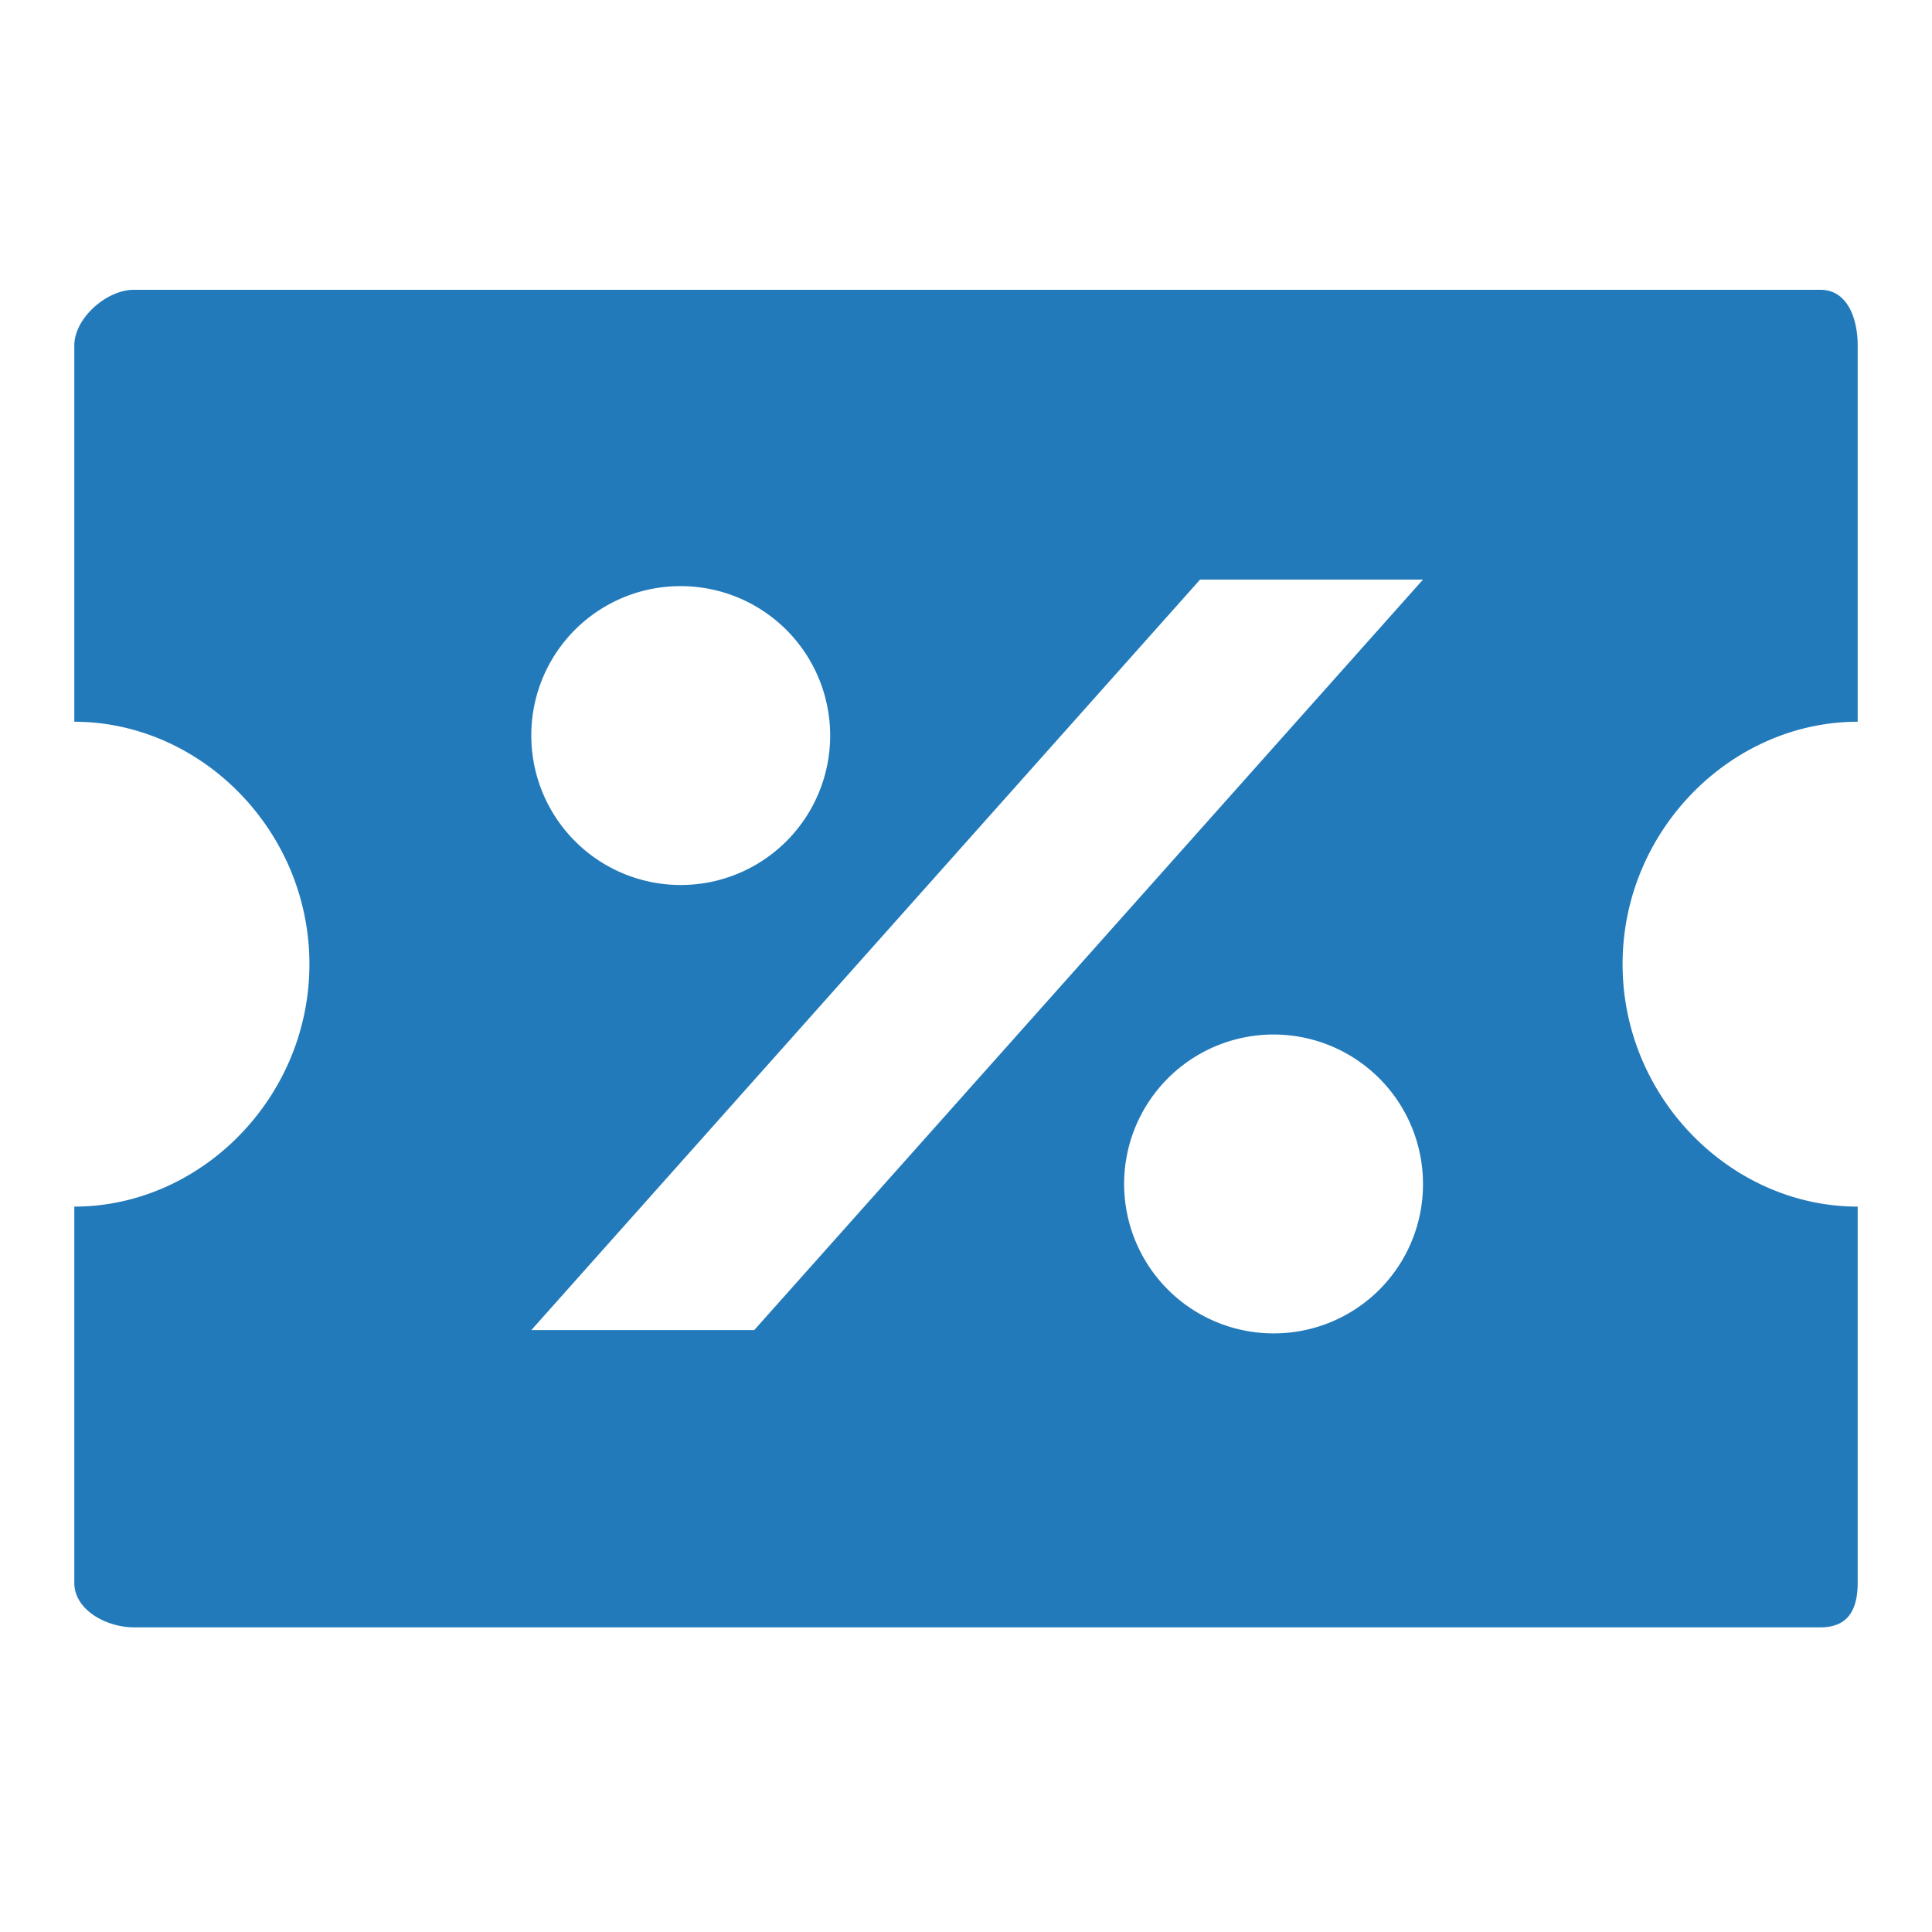 <svg xmlns="http://www.w3.org/2000/svg" viewBox="0 0 260 260"><defs><style>.cls-1{fill:#237aba;fill-rule:evenodd}</style></defs><title>5</title><path class="cls-1" d="M250 97.13V46.51c0-3.74-1.43-7.51-5-7.51H18c-3.62 0-8 3.78-8 7.51v50.62c17 0 31.64 14.61 31.64 32.62S27 162.38 10 162.38V213c0 3.74 4.43 6 8 6h227c3.62 0 5-2.27 5-6v-50.62c-17 0-31.64-14.61-31.64-32.63S233 97.13 250 97.13zM91.5 78.88A20.11 20.11 0 1 1 71.5 99a20.06 20.06 0 0 1 20-20.12zm80 100.56a20.11 20.11 0 1 1 20-20.11 20.06 20.06 0 0 1-20 20.11zm-70-.44h-30l90-101h30z" id="icons"/></svg>